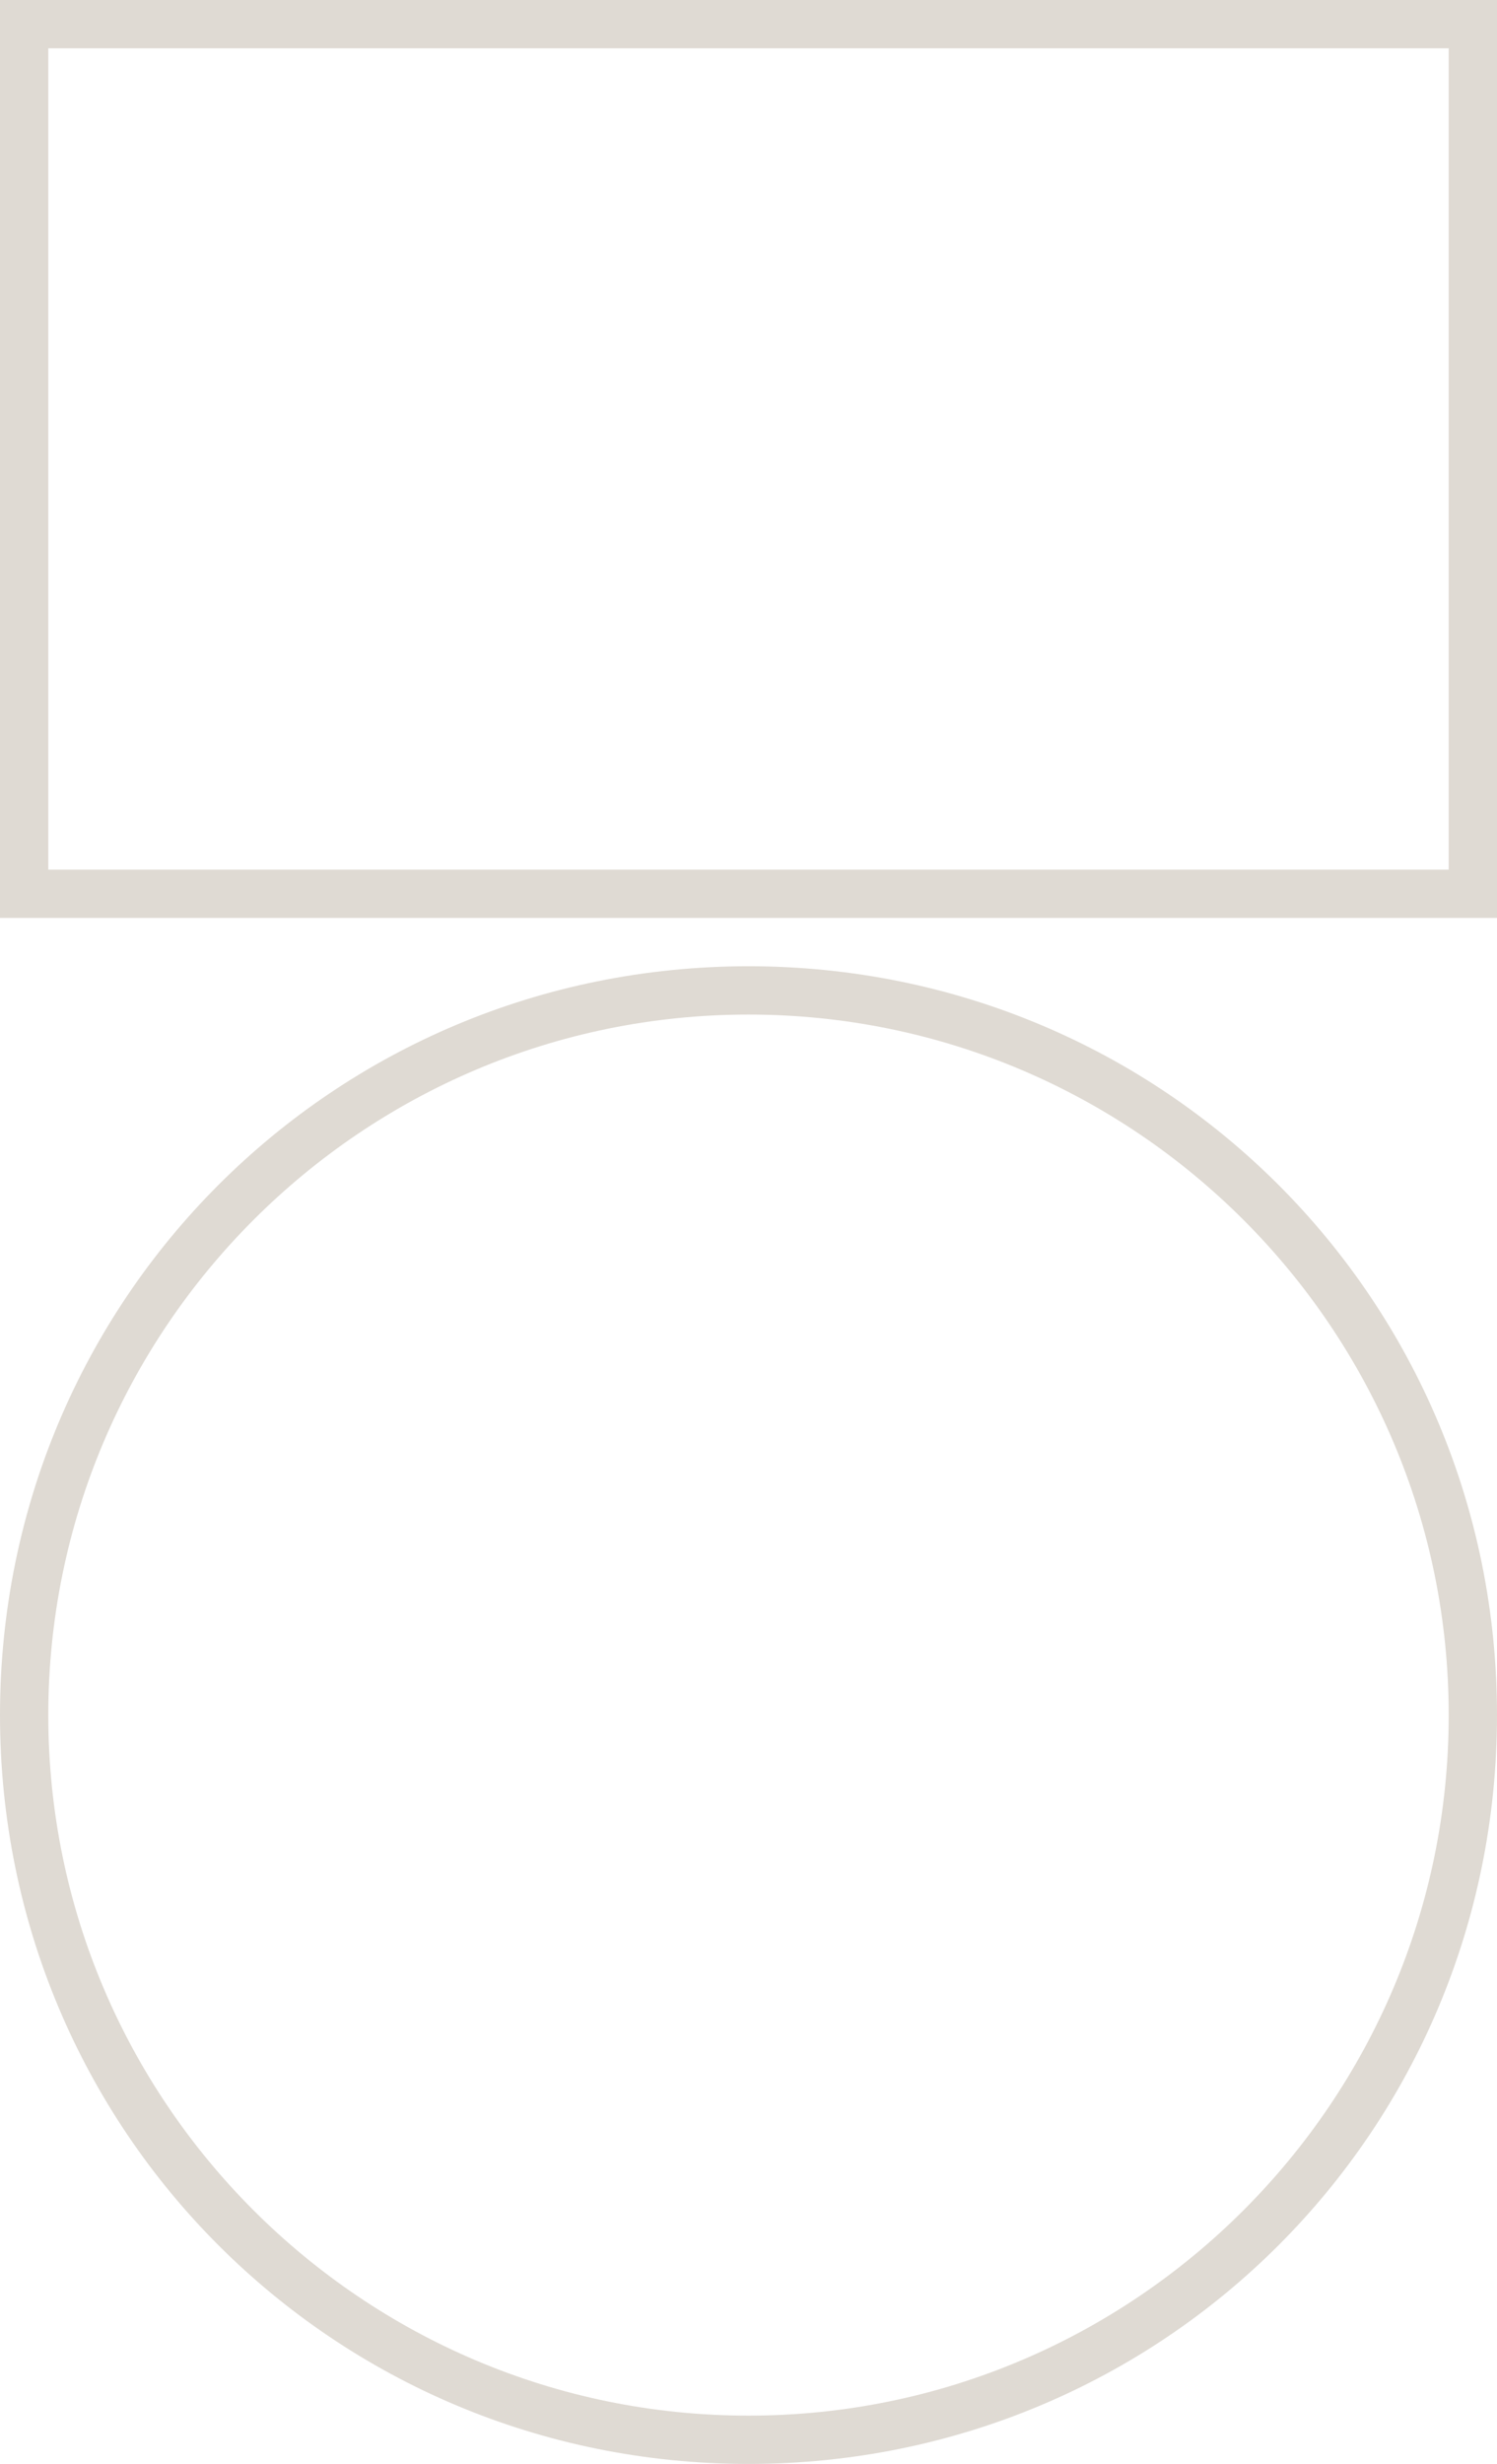 <?xml version="1.0" encoding="utf-8"?>
<!-- Generator: Adobe Illustrator 24.2.1, SVG Export Plug-In . SVG Version: 6.00 Build 0)  -->
<svg version="1.1" id="Layer_2" xmlns="http://www.w3.org/2000/svg" xmlns:xlink="http://www.w3.org/1999/xlink" x="0px" y="0px"
	 viewBox="0 0 31 51" style="enable-background:new 0 0 31 51;" xml:space="preserve">
<style type="text/css">
	.st0{fill:#DFDAD3;}
</style>
<g>
	<path class="st0" d="M30,1v17H1V1H30 M31,0H0v19h31V0L31,0z"/>
</g>
<g>
	<path class="st0" d="M15.5,21c8,0,14.5,6.5,14.5,14.5S23.5,50,15.5,50S1,43.5,1,35.5S7.5,21,15.5,21 M15.5,20C6.9,20,0,26.9,0,35.5
		S6.9,51,15.5,51S31,44.1,31,35.5S24.1,20,15.5,20L15.5,20z"/>
</g>
</svg>
